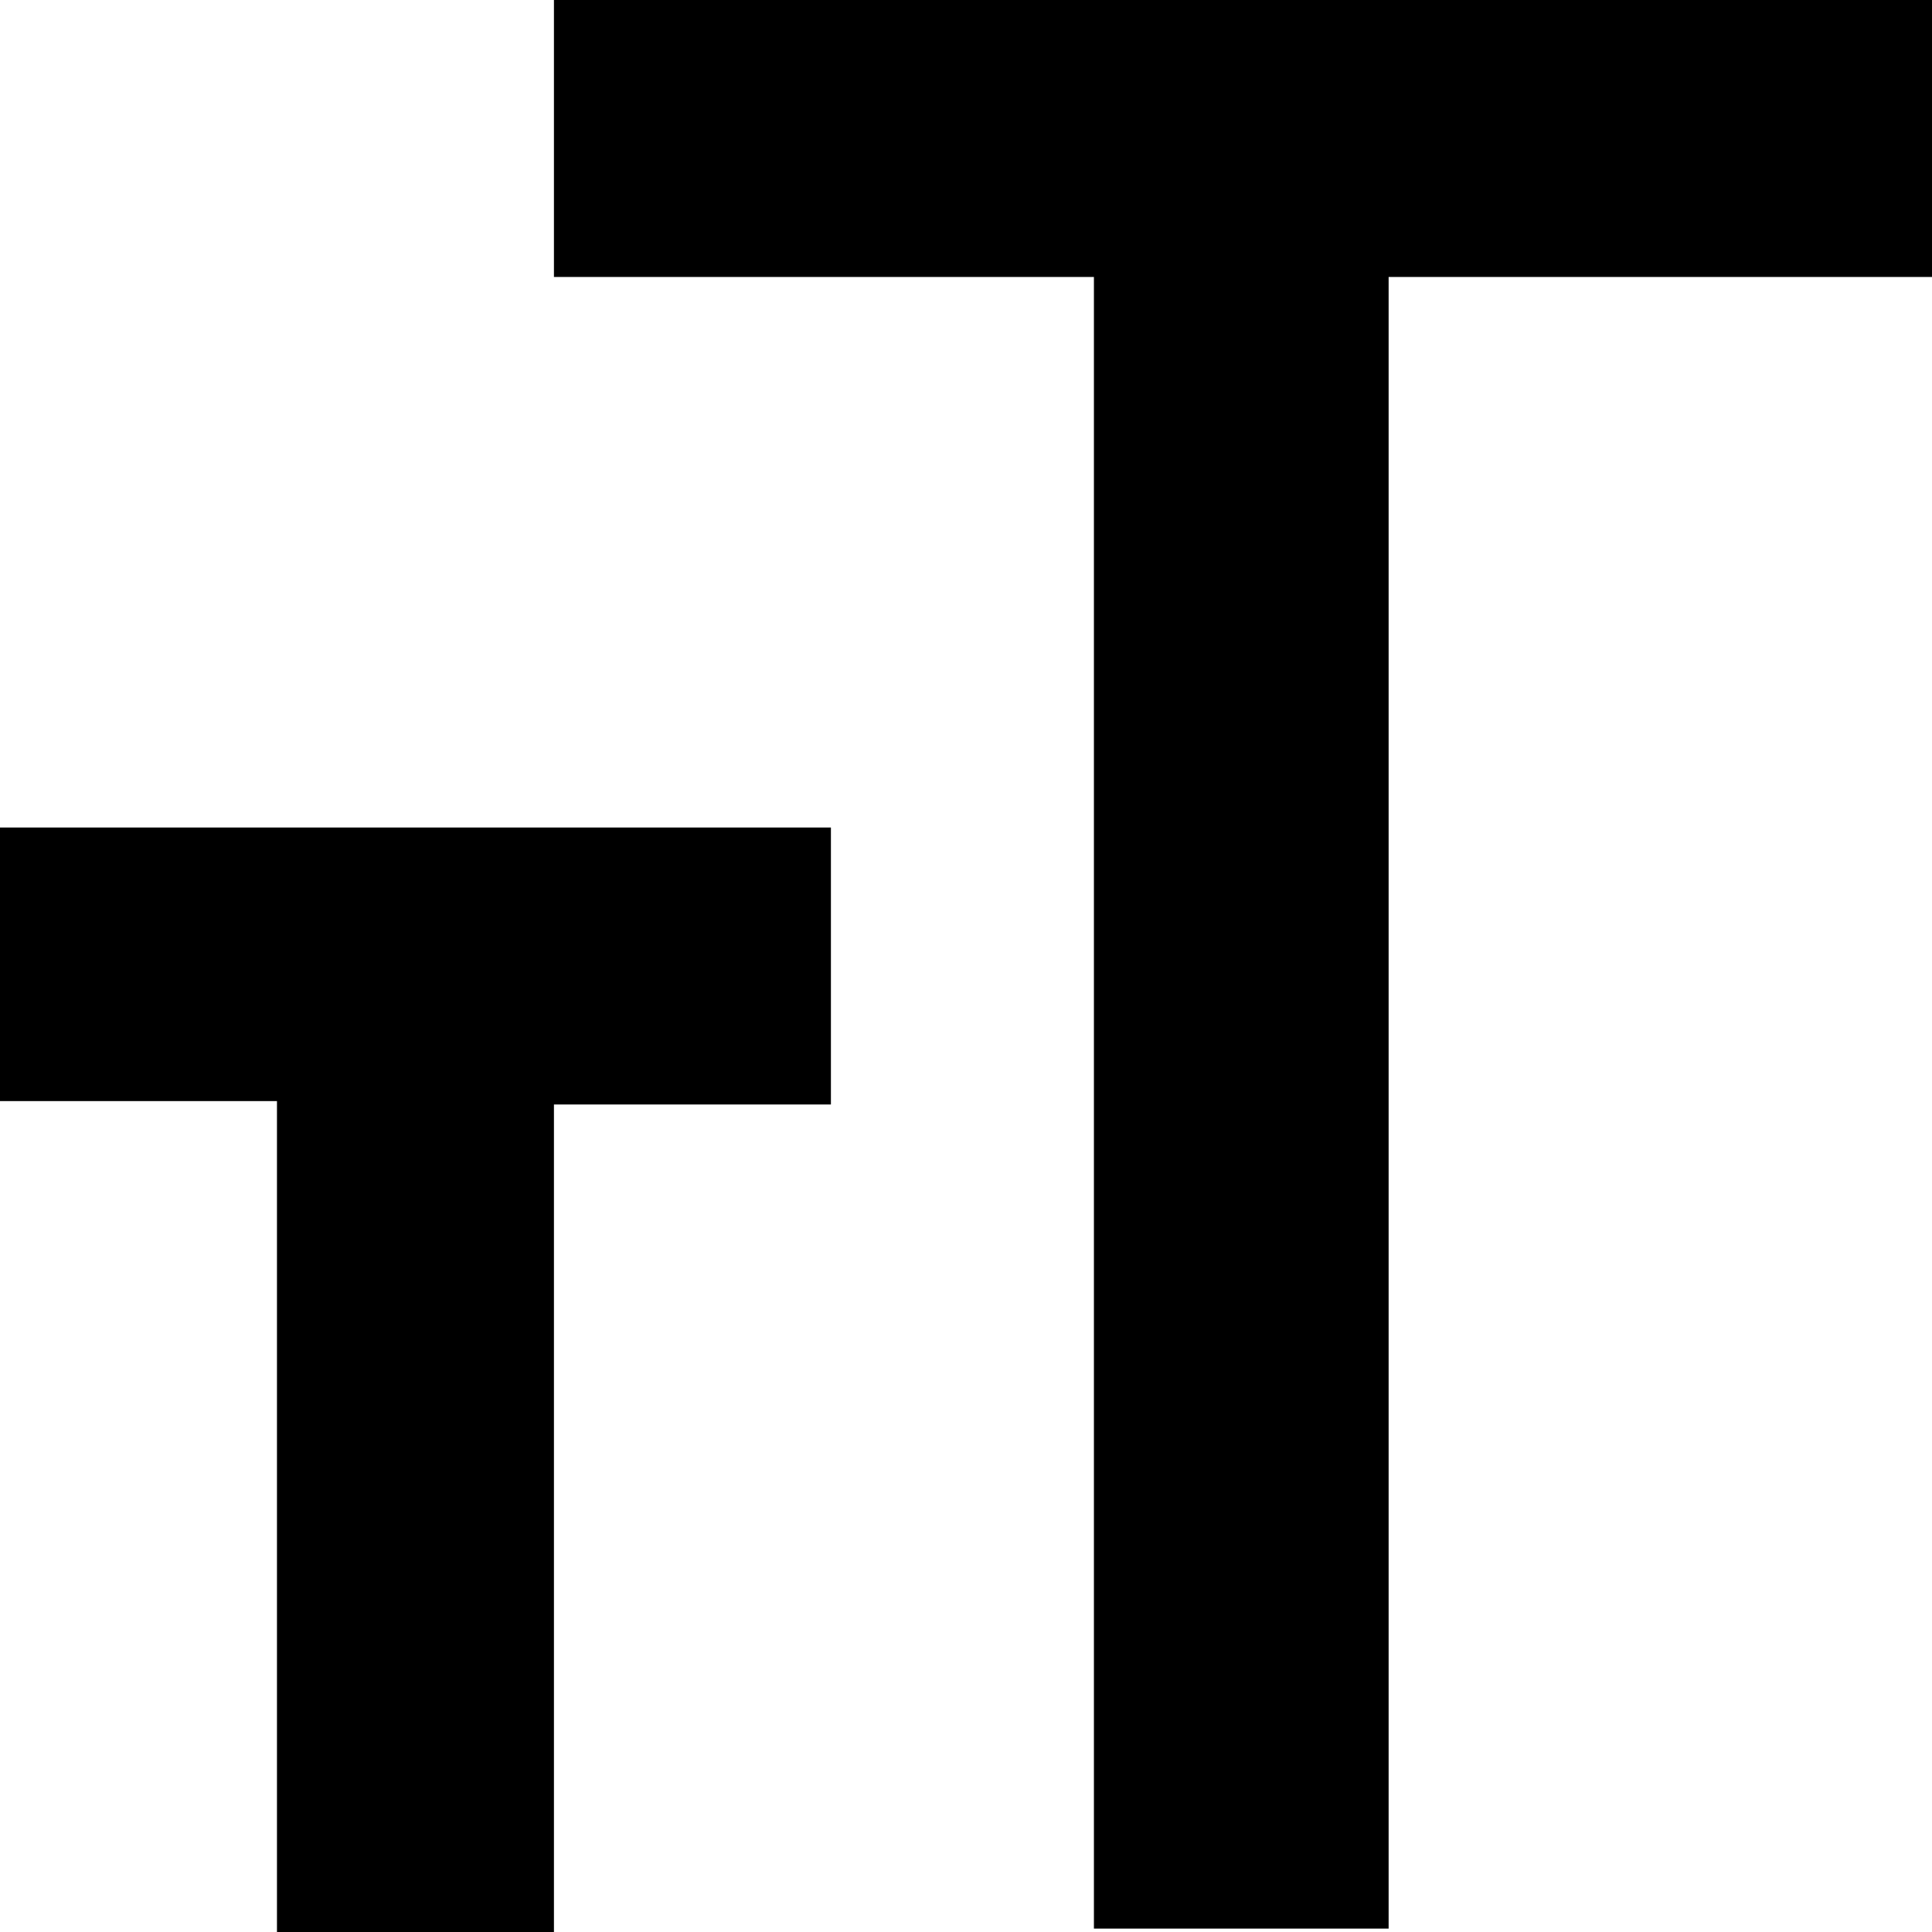 <?xml version="1.0" encoding="utf-8"?>
<!-- Generator: Adobe Illustrator 19.0.0, SVG Export Plug-In . SVG Version: 6.00 Build 0)  -->
<svg version="1.1" id="Layer_1" xmlns="http://www.w3.org/2000/svg" xmlns:xlink="http://www.w3.org/1999/xlink" x="0px" y="0px"
	 viewBox="0 0 512 512" style="enable-background:new 0 0 512 512;" xml:space="preserve">
<g id="XMLID_1_">
	<path id="XMLID_5_" d="M0.9,219.3h219.3v73.4h-73.4V512H73.4V291.8H0v-72.5H0.9z M512,73.4H368v437.7h-78.1V73.4H146.8V0H512V73.4z
		"/>
</g>
</svg>
